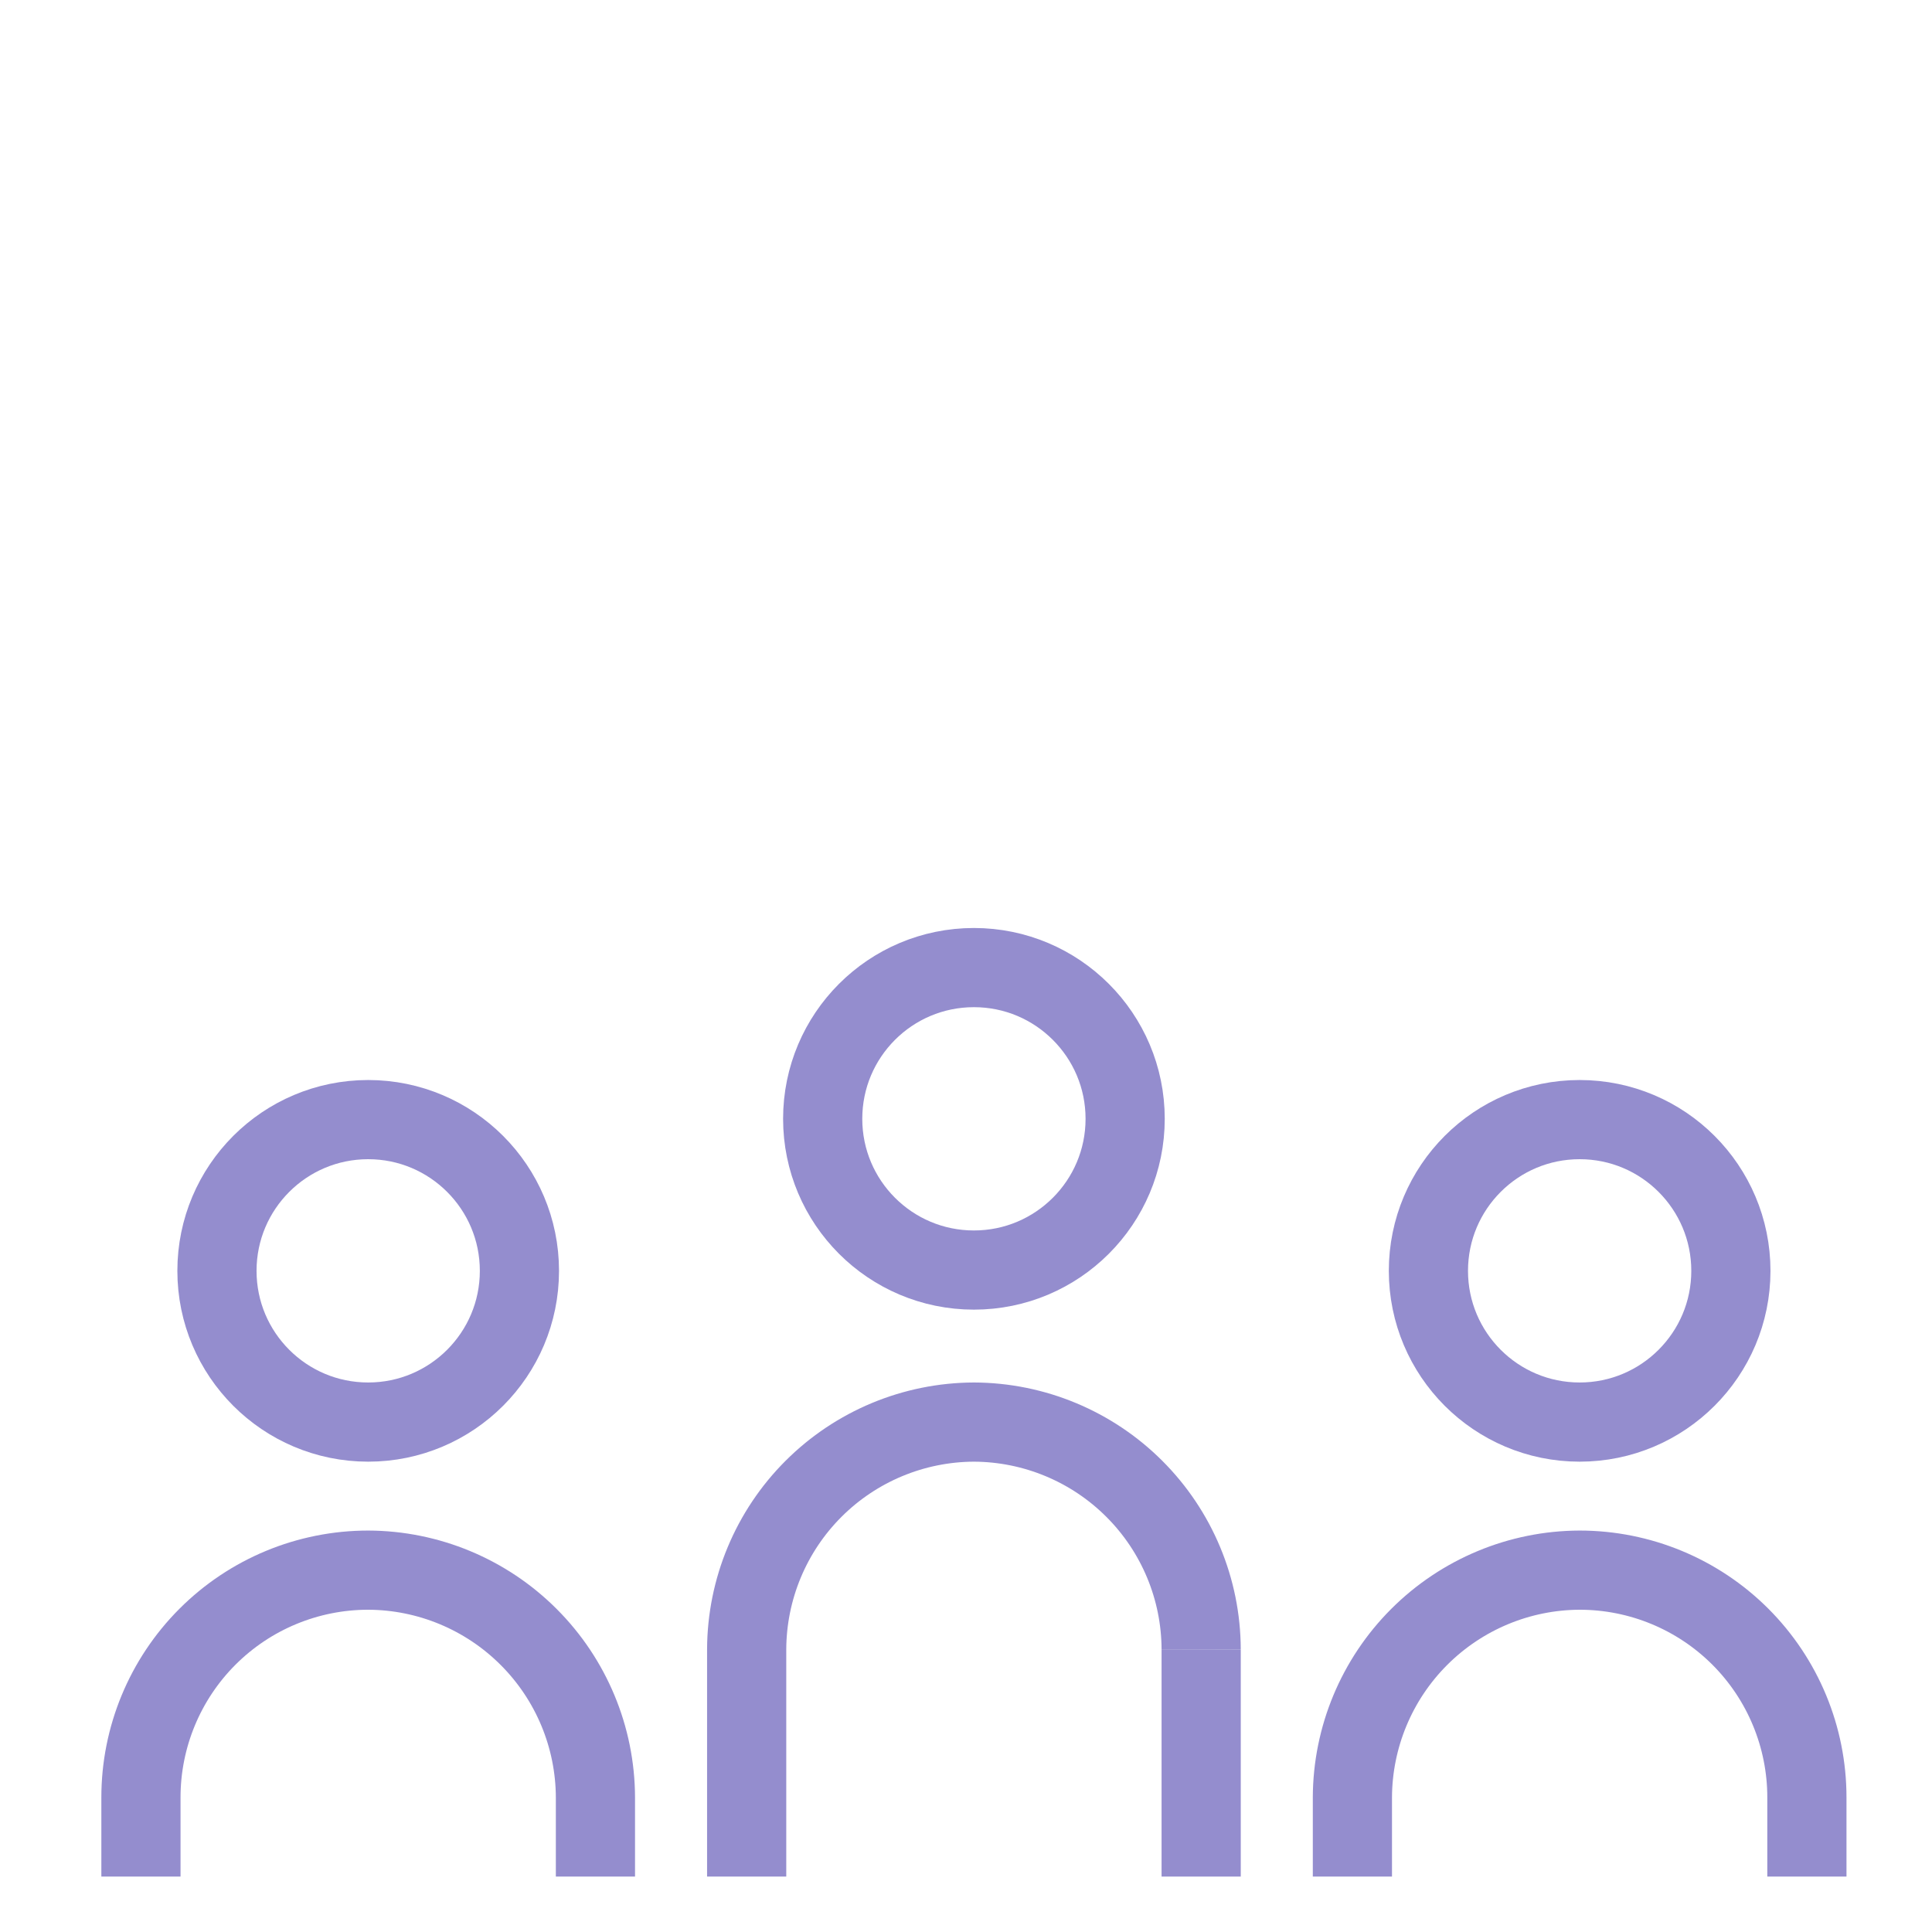 <svg width="61" height="61" viewBox="0 0 61 61" fill="none" xmlns="http://www.w3.org/2000/svg">
<path d="M37.925 52.075C37.919 50.174 37.161 48.353 35.816 47.009C34.472 45.665 32.651 44.907 30.75 44.9C28.849 44.907 27.028 45.665 25.684 47.009C24.34 48.353 23.582 50.174 23.575 52.075V59.25" stroke="#948DCE" stroke-width="2.5" stroke-miterlimit="10"/>
<path d="M30.75 40.1C33.387 40.1 35.525 37.962 35.525 35.325C35.525 32.688 33.387 30.55 30.75 30.55C28.112 30.55 25.975 32.688 25.975 35.325C25.975 37.962 28.112 40.1 30.75 40.1Z" stroke="#948DCE" stroke-width="2.5" stroke-miterlimit="10"/>
<path d="M49.875 44.9C52.512 44.9 54.65 42.762 54.65 40.125C54.65 37.488 52.512 35.35 49.875 35.35C47.237 35.35 45.1 37.488 45.1 40.125C45.1 42.762 47.237 44.9 49.875 44.9Z" stroke="#948DCE" stroke-width="2.5" stroke-miterlimit="10"/>
<path d="M4.45 59.25V56.75C4.45 54.847 5.206 53.022 6.552 51.676C7.897 50.331 9.722 49.575 11.625 49.575C13.526 49.581 15.347 50.34 16.691 51.684C18.036 53.028 18.794 54.849 18.8 56.75V59.25" stroke="#948DCE" stroke-width="2.5" stroke-miterlimit="10"/>
<path d="M42.7 59.25V56.75C42.707 54.849 43.465 53.028 44.809 51.684C46.153 50.34 47.974 49.581 49.875 49.575C51.778 49.575 53.603 50.331 54.949 51.676C56.294 53.022 57.05 54.847 57.05 56.75V59.25" stroke="#948DCE" stroke-width="2.5" stroke-miterlimit="10"/>
<path d="M11.625 44.9C14.262 44.9 16.4 42.762 16.4 40.125C16.4 37.488 14.262 35.35 11.625 35.35C8.987 35.35 6.85 37.488 6.85 40.125C6.85 42.762 8.987 44.9 11.625 44.9Z" stroke="#948DCE" stroke-width="2.5" stroke-miterlimit="10"/>
<path d="M37.925 52.075V59.25" stroke="#948DCE" stroke-width="2.5" stroke-miterlimit="10"/>
</svg>
